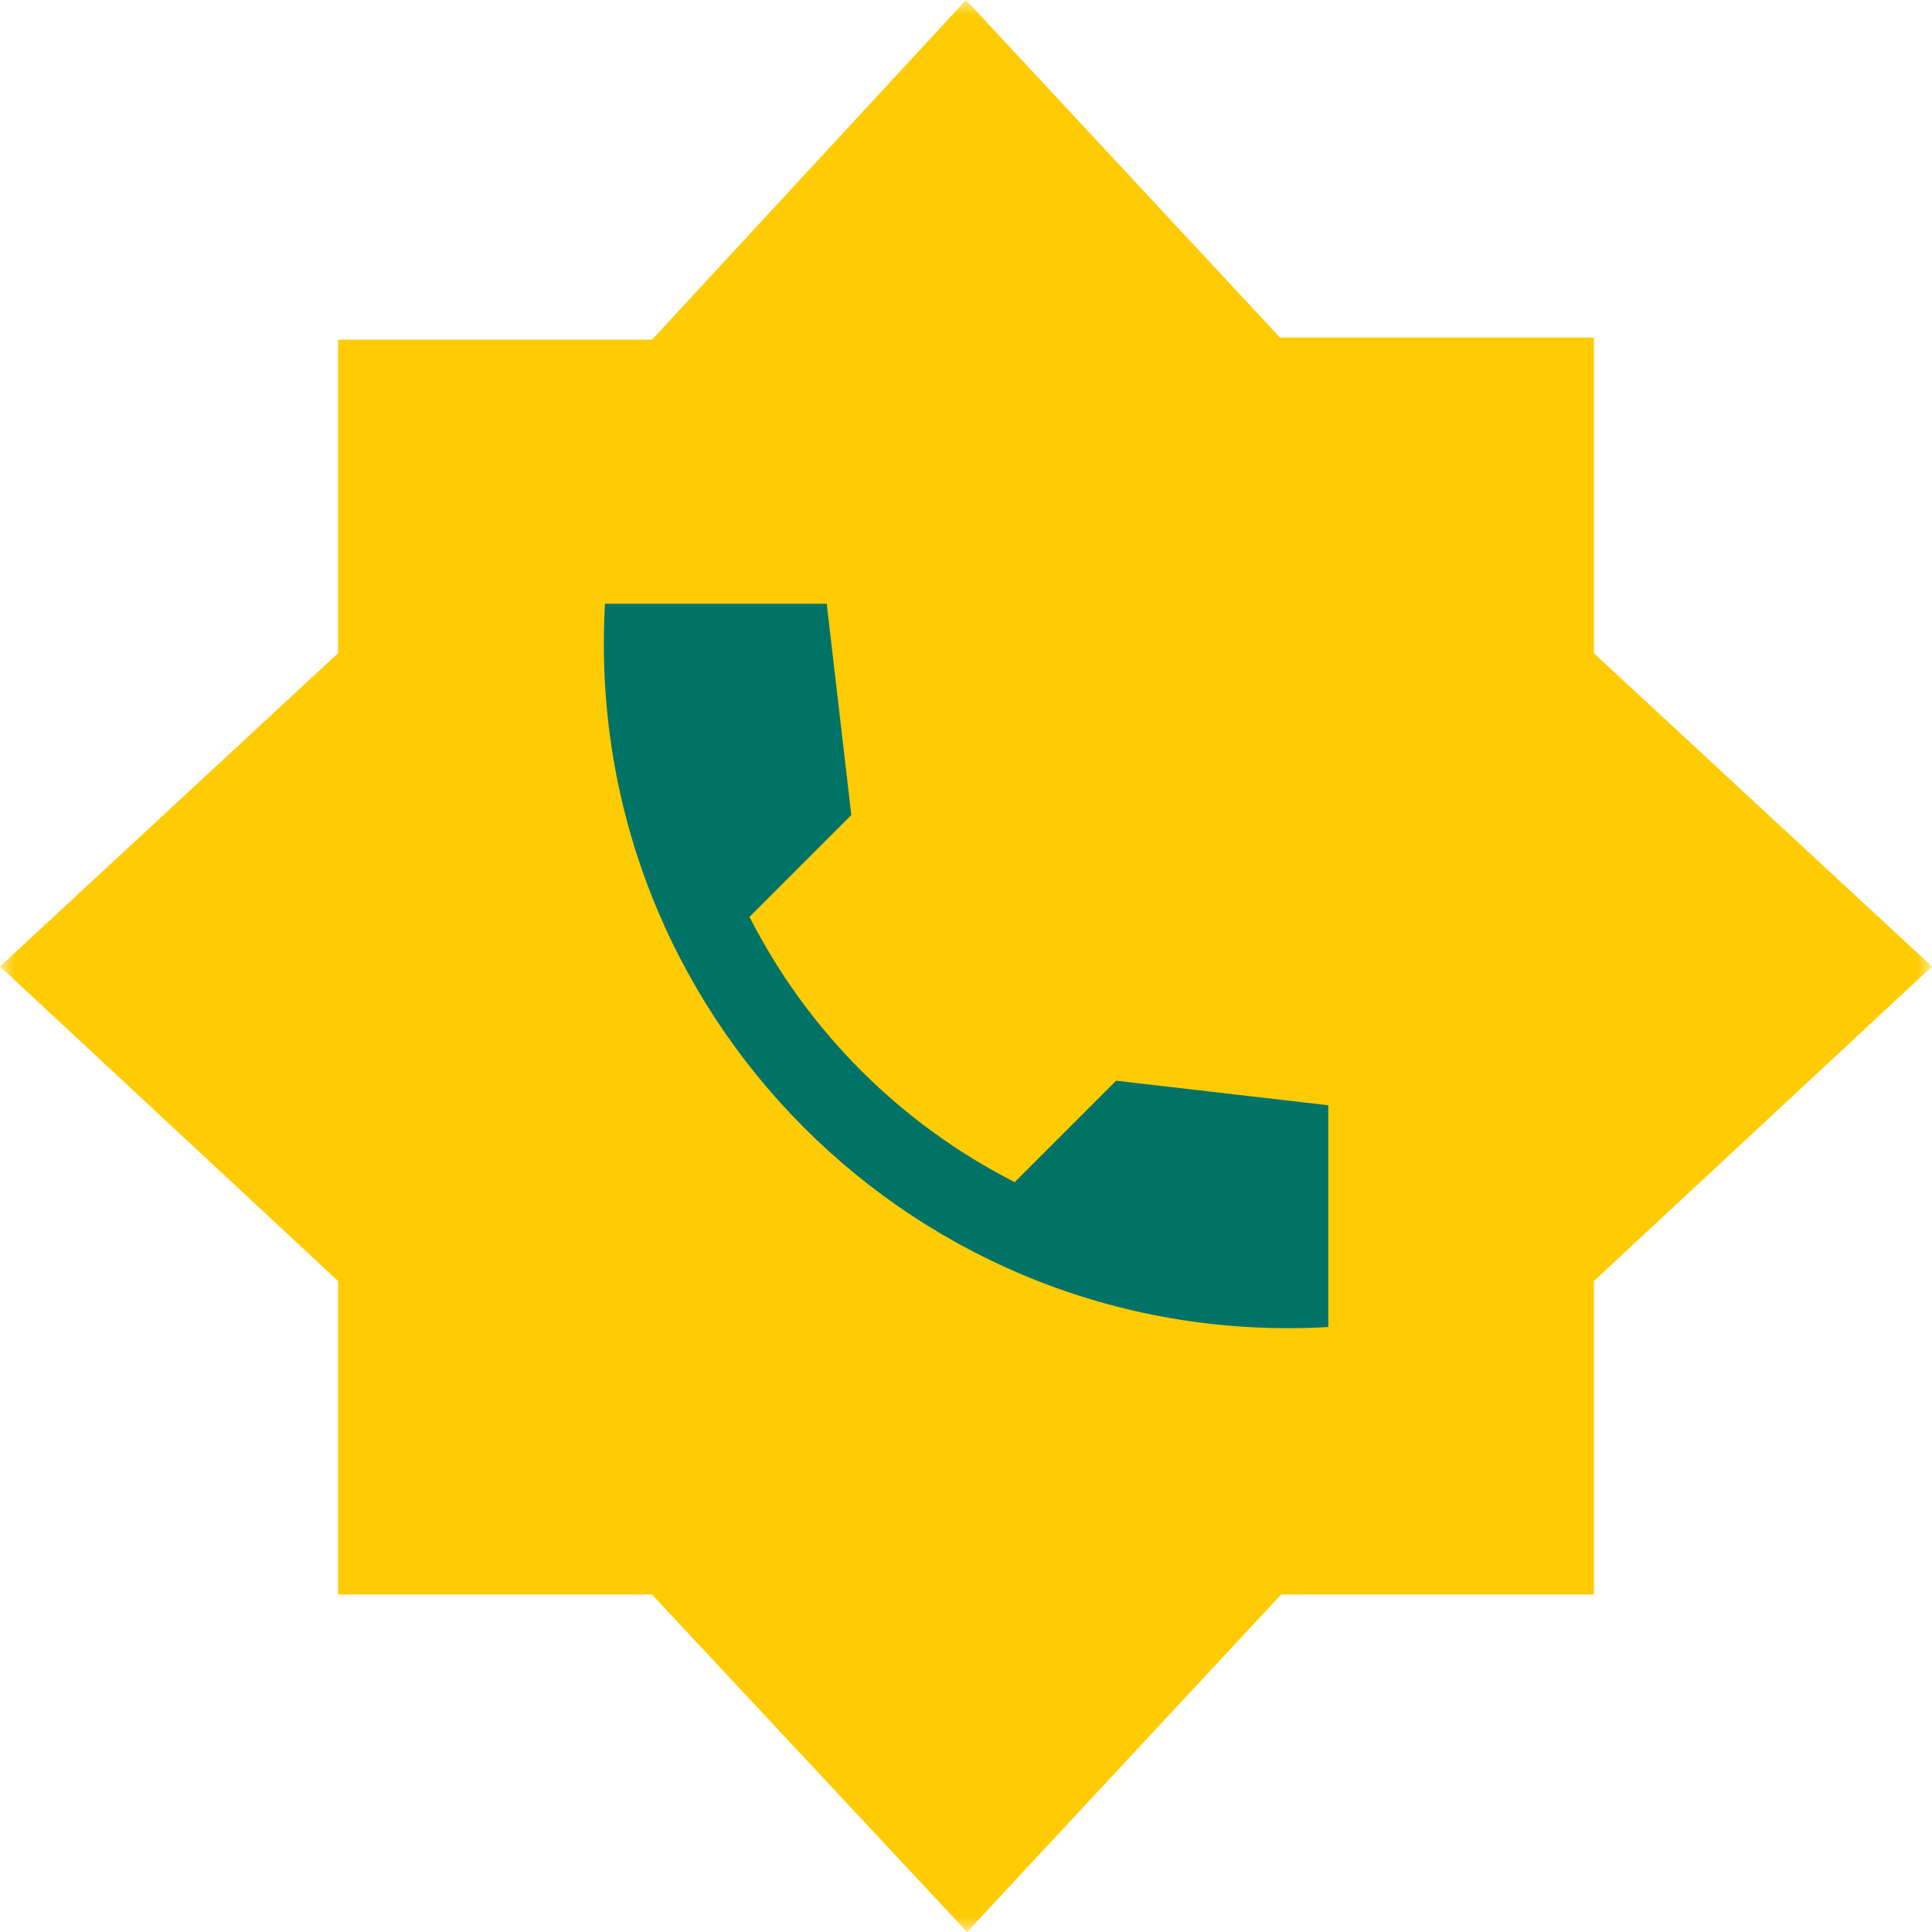 <?xml version="1.0" encoding="UTF-8"?> <svg xmlns="http://www.w3.org/2000/svg" width="64" height="64" viewBox="0 0 64 64" fill="none"><g clip-path="url(#clip0_232_17079)"><g clip-path="url(#clip1_232_17079)"><g opacity="1" clip-path="url(#clip2_232_17079)"><mask id="mask0_232_17079" style="mask-type:luminance" maskUnits="userSpaceOnUse" x="0" y="0" width="64" height="64"><path d="M64 0H0V64H64V0Z" fill="white"></path></mask><g mask="url(#mask0_232_17079)"><path d="M32 0L42.4 11.18H52.8V21.64L64 32.016L52.8 42.436V52.82H42.44L32.036 64L21.596 52.82H11.2V42.436L0 32.016L11.2 21.636V11.252H21.6L32 0Z" fill="#FFCC03"></path><path d="M44.001 36.613L36.974 35.8L33.614 39.16C29.829 37.235 26.753 34.158 24.828 30.373L28.201 27L27.387 20H20.041C19.267 33.573 30.427 44.733 44.001 43.96V36.613Z" fill="#007366"></path></g></g></g></g><defs><clipPath id="clip0_232_17079"><rect width="64" height="64" fill="white"></rect></clipPath><clipPath id="clip1_232_17079"><rect width="64" height="64" fill="white"></rect></clipPath><clipPath id="clip2_232_17079"><rect width="64" height="64" fill="white"></rect></clipPath></defs></svg> 